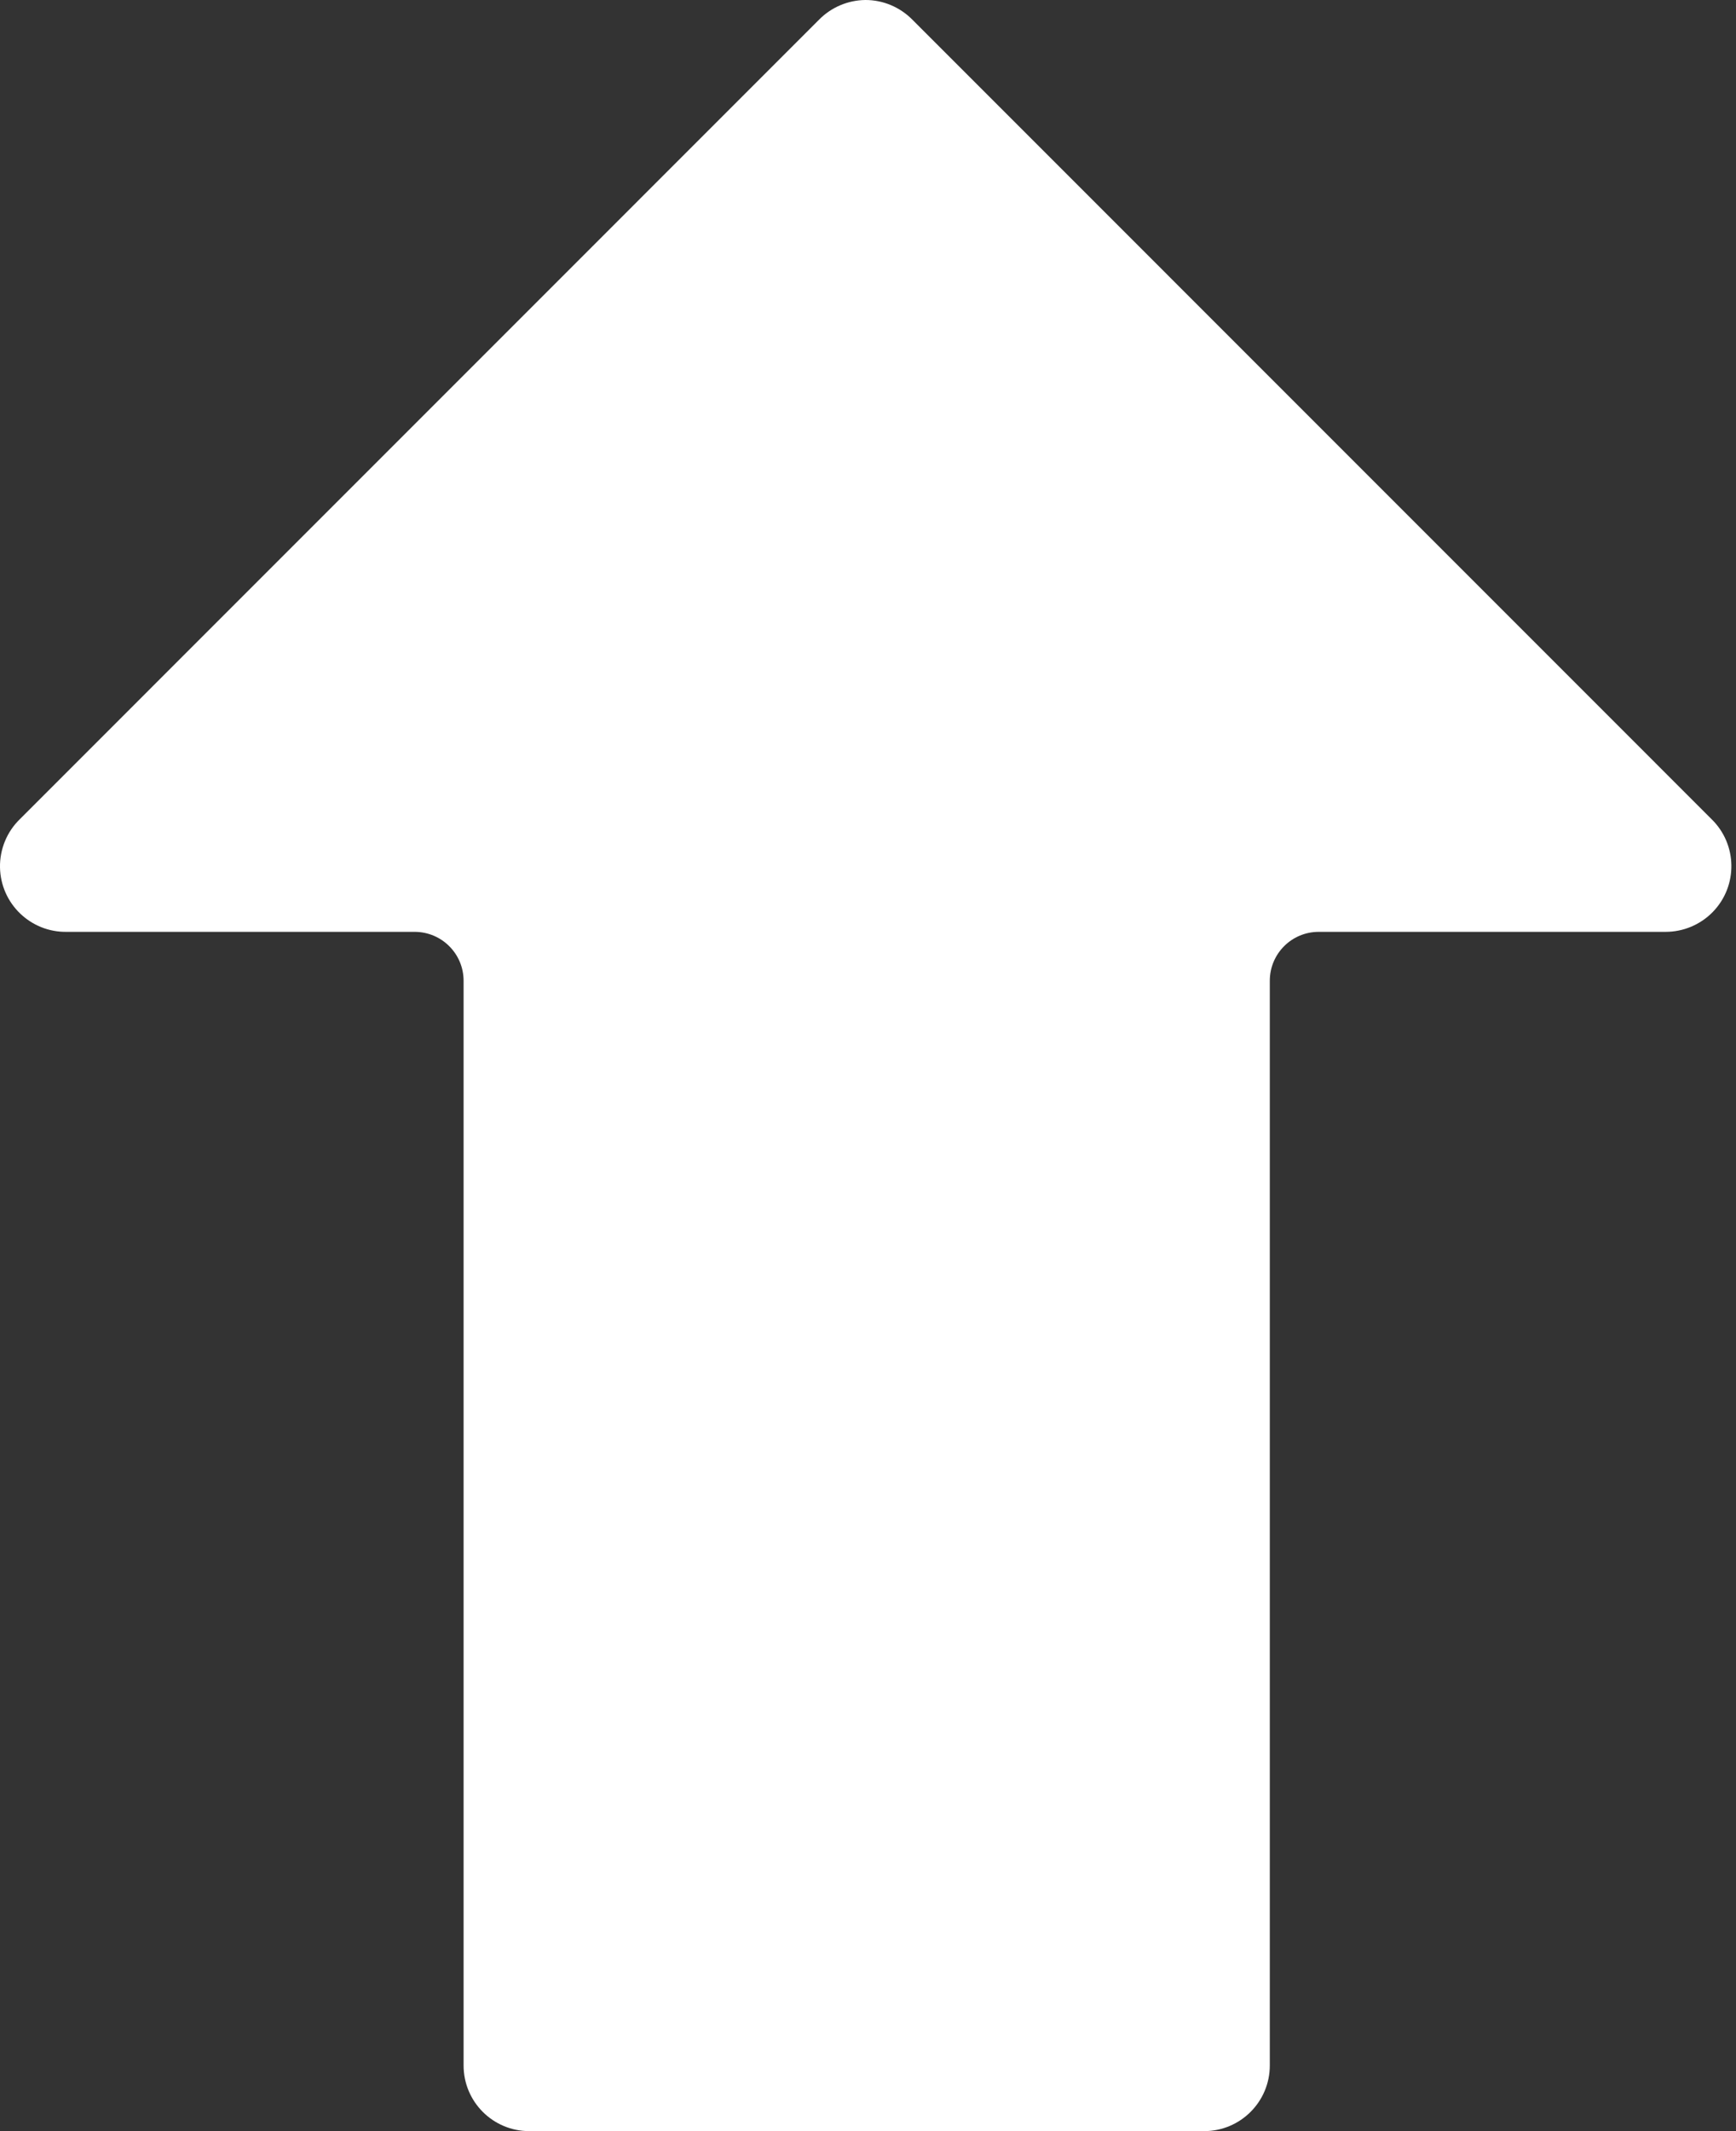 <?xml version="1.0" encoding="UTF-8"?>
<svg width="22px" height="27px" viewBox="0 0 22 27" version="1.1" xmlns="http://www.w3.org/2000/svg" xmlns:xlink="http://www.w3.org/1999/xlink">
    <rect x="0" y="0" width="22" height="27" fill="#333333" stroke="none"/>
    <title>BC78E833-5D54-4997-BCB7-343BADEF719B</title>
    <g id="Page-1" stroke="none" stroke-width="1" fill="none" fill-rule="evenodd">
        <g id="Grid-Home-Page" transform="translate(-404, -292)" fill="#FFFFFF" fill-rule="nonzero">
            <g id="Group-6" transform="translate(252, 112)">
                <g id="Group-10" transform="translate(44, 7)">
                    <g id="Group-15" transform="translate(12, 155)">
                        <g id="Group-3" transform="translate(16.143, 0)">
                            <g id="Group-8" transform="translate(11.857, 0)">
                                <path d="M89.706,33.446 C89.548,33.284 89.332,33.194 89.107,33.194 L84.712,33.194 C84.369,33.194 84.092,32.917 84.092,32.574 L84.092,18.832 C84.092,18.372 83.719,18 83.26,18 L74.707,18 C74.247,18 73.875,18.372 73.875,18.832 L73.875,32.574 C73.875,32.917 73.597,33.194 73.254,33.194 L68.847,33.194 C68.388,33.186 68.009,33.551 68,34.01 C67.996,34.24 68.087,34.462 68.252,34.622 L78.381,44.752 C78.535,44.908 78.745,44.997 78.965,45 C79.189,45.001 79.403,44.911 79.561,44.752 L89.69,34.622 C90.019,34.302 90.026,33.775 89.706,33.446 Z" id="Path" transform="translate(78.971, 31.5) scale(1, -1) translate(-78.971, -31.5) "></path>
                            </g>
                        </g>
                    </g>
                </g>
            </g>
        </g>
    </g>
</svg>